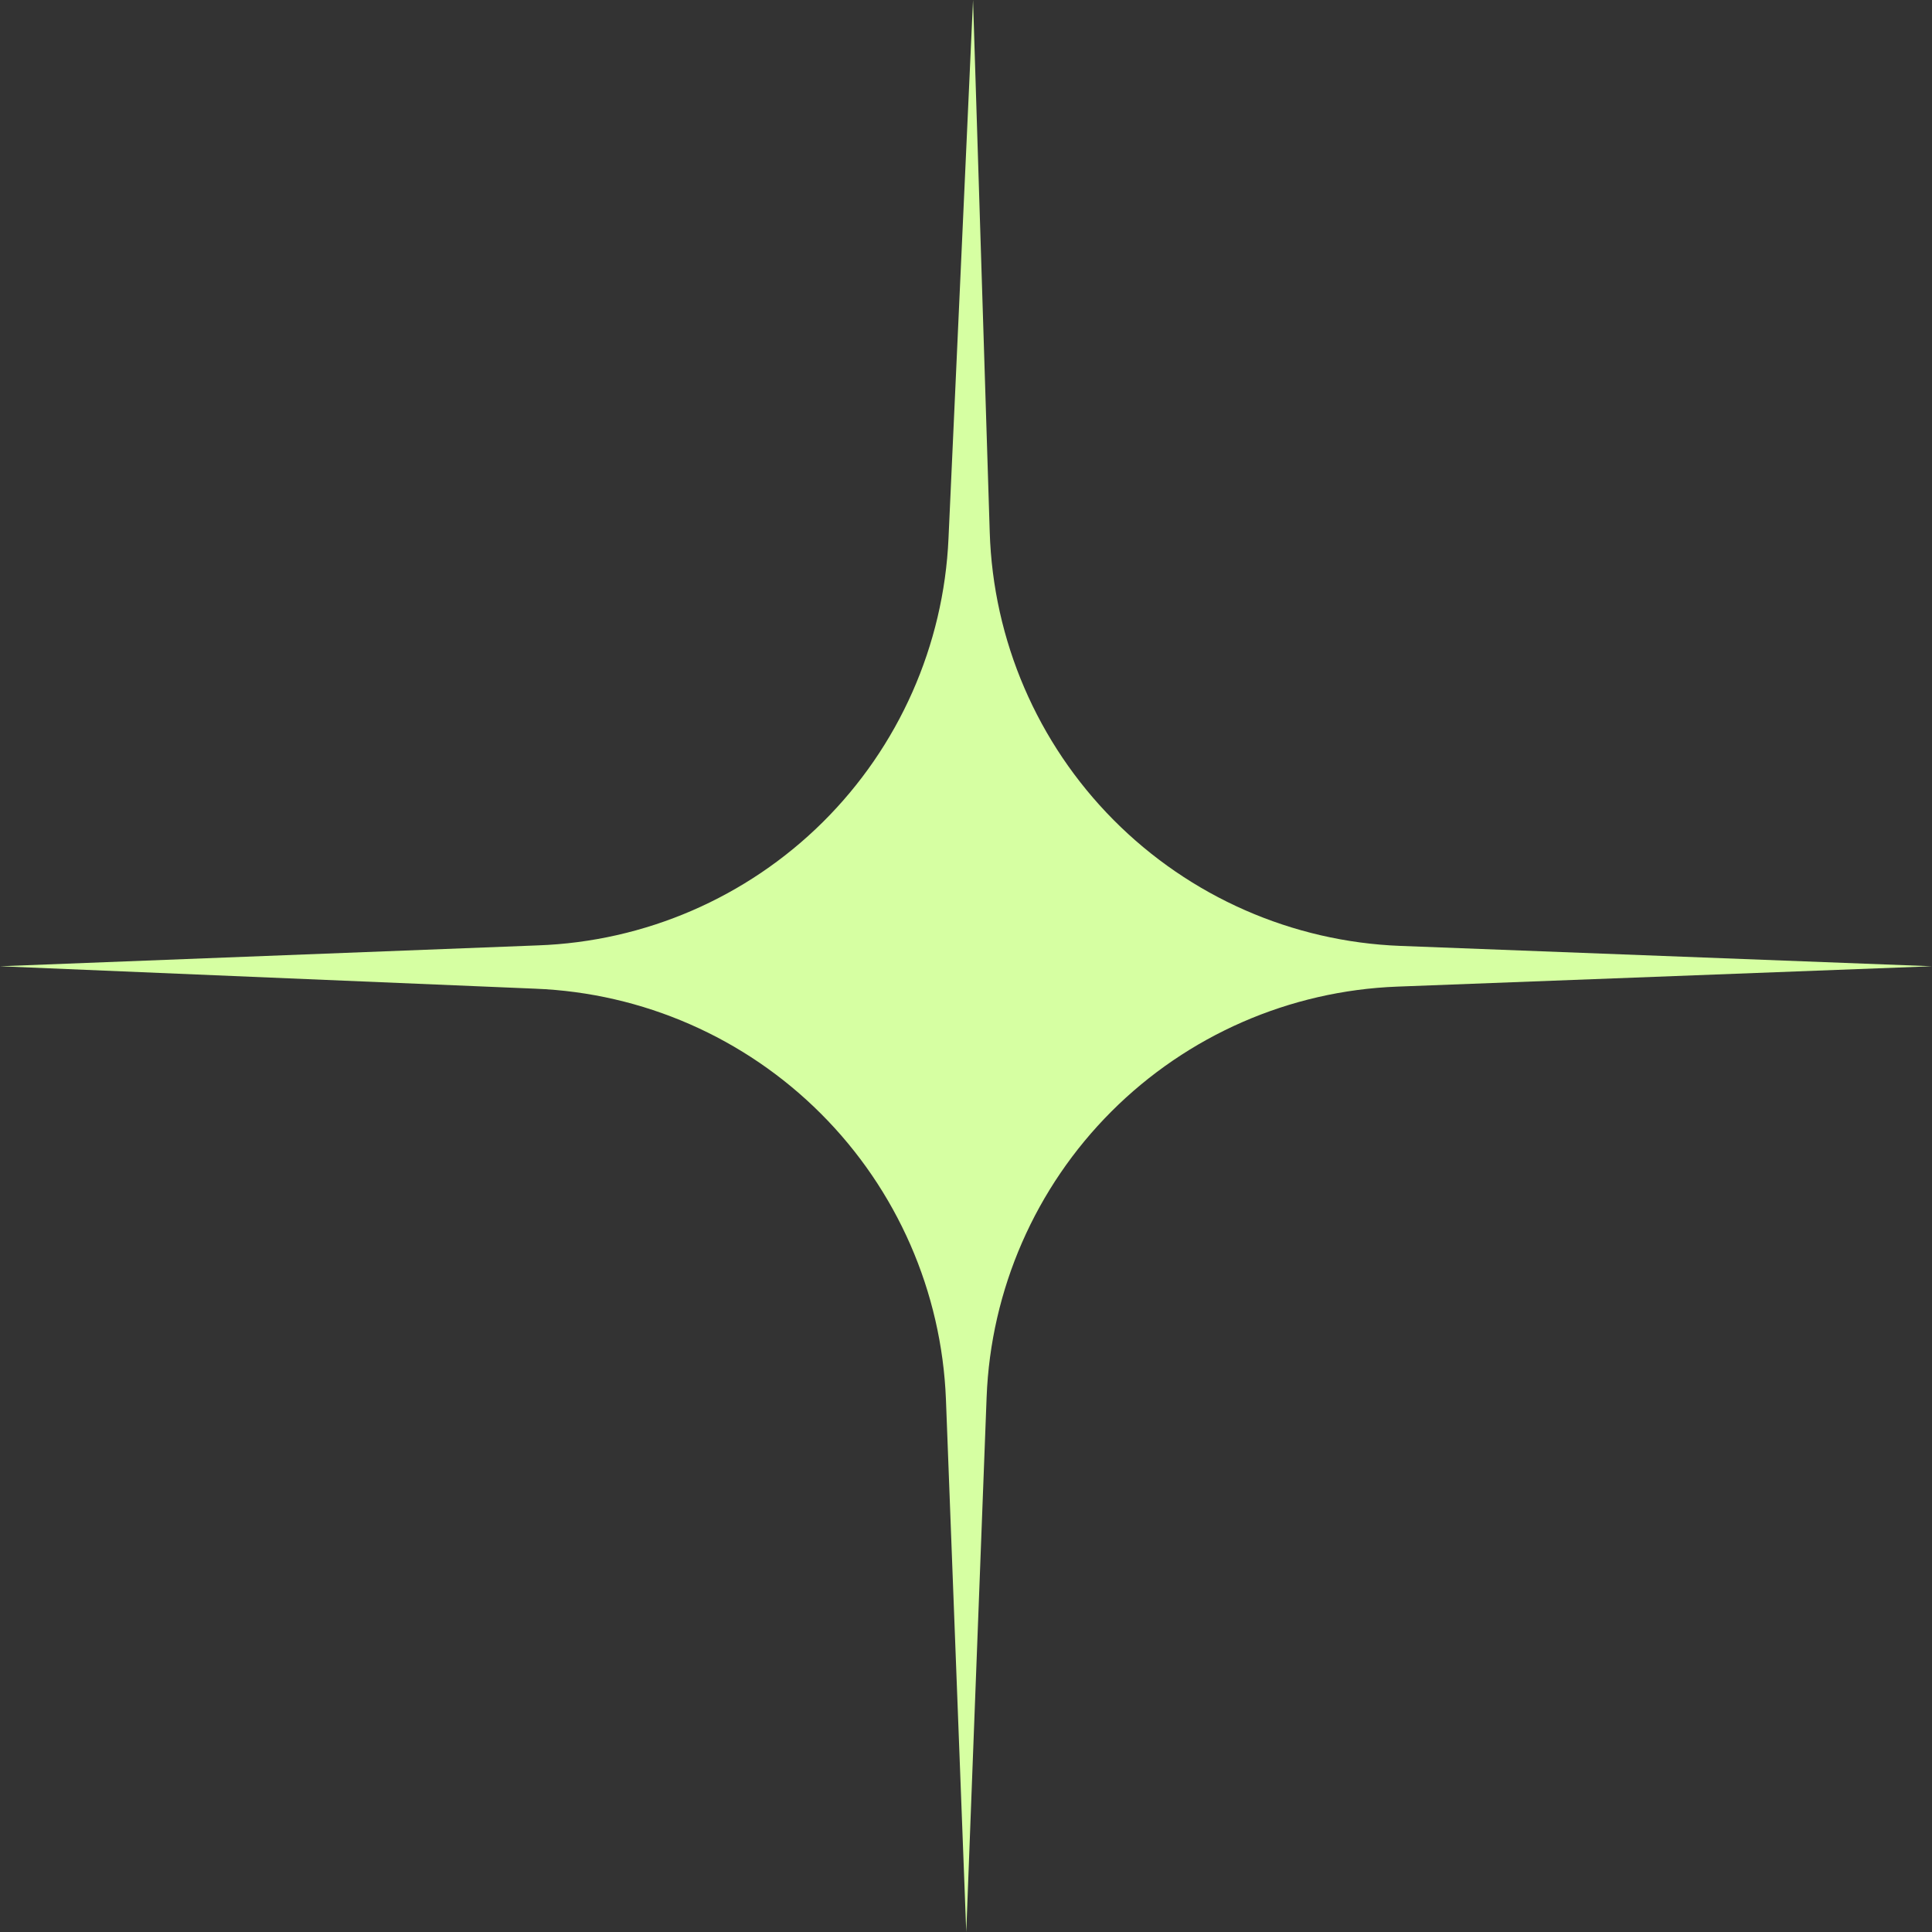<svg width="67" height="67" viewBox="0 0 67 67" fill="none" xmlns="http://www.w3.org/2000/svg">
<rect x="0" y="0" width="67" height="67" fill="#333333" stroke="none"/>
<path d="M32.804 48.527C32.657 44.797 31.108 41.26 28.469 38.621C25.83 35.982 22.292 34.434 18.565 34.287L0 33.509L18.654 32.785C22.367 32.653 25.894 31.127 28.533 28.512C31.17 25.896 32.728 22.384 32.893 18.672L33.744 0L34.323 18.455C34.44 22.205 35.973 25.771 38.616 28.434C41.259 31.097 44.814 32.659 48.562 32.803L67 33.509L48.454 34.215C44.722 34.358 41.184 35.904 38.544 38.544C35.905 41.184 34.358 44.723 34.215 48.454L33.509 67L32.804 48.527Z" fill="#D6FFA2"/>
</svg>
